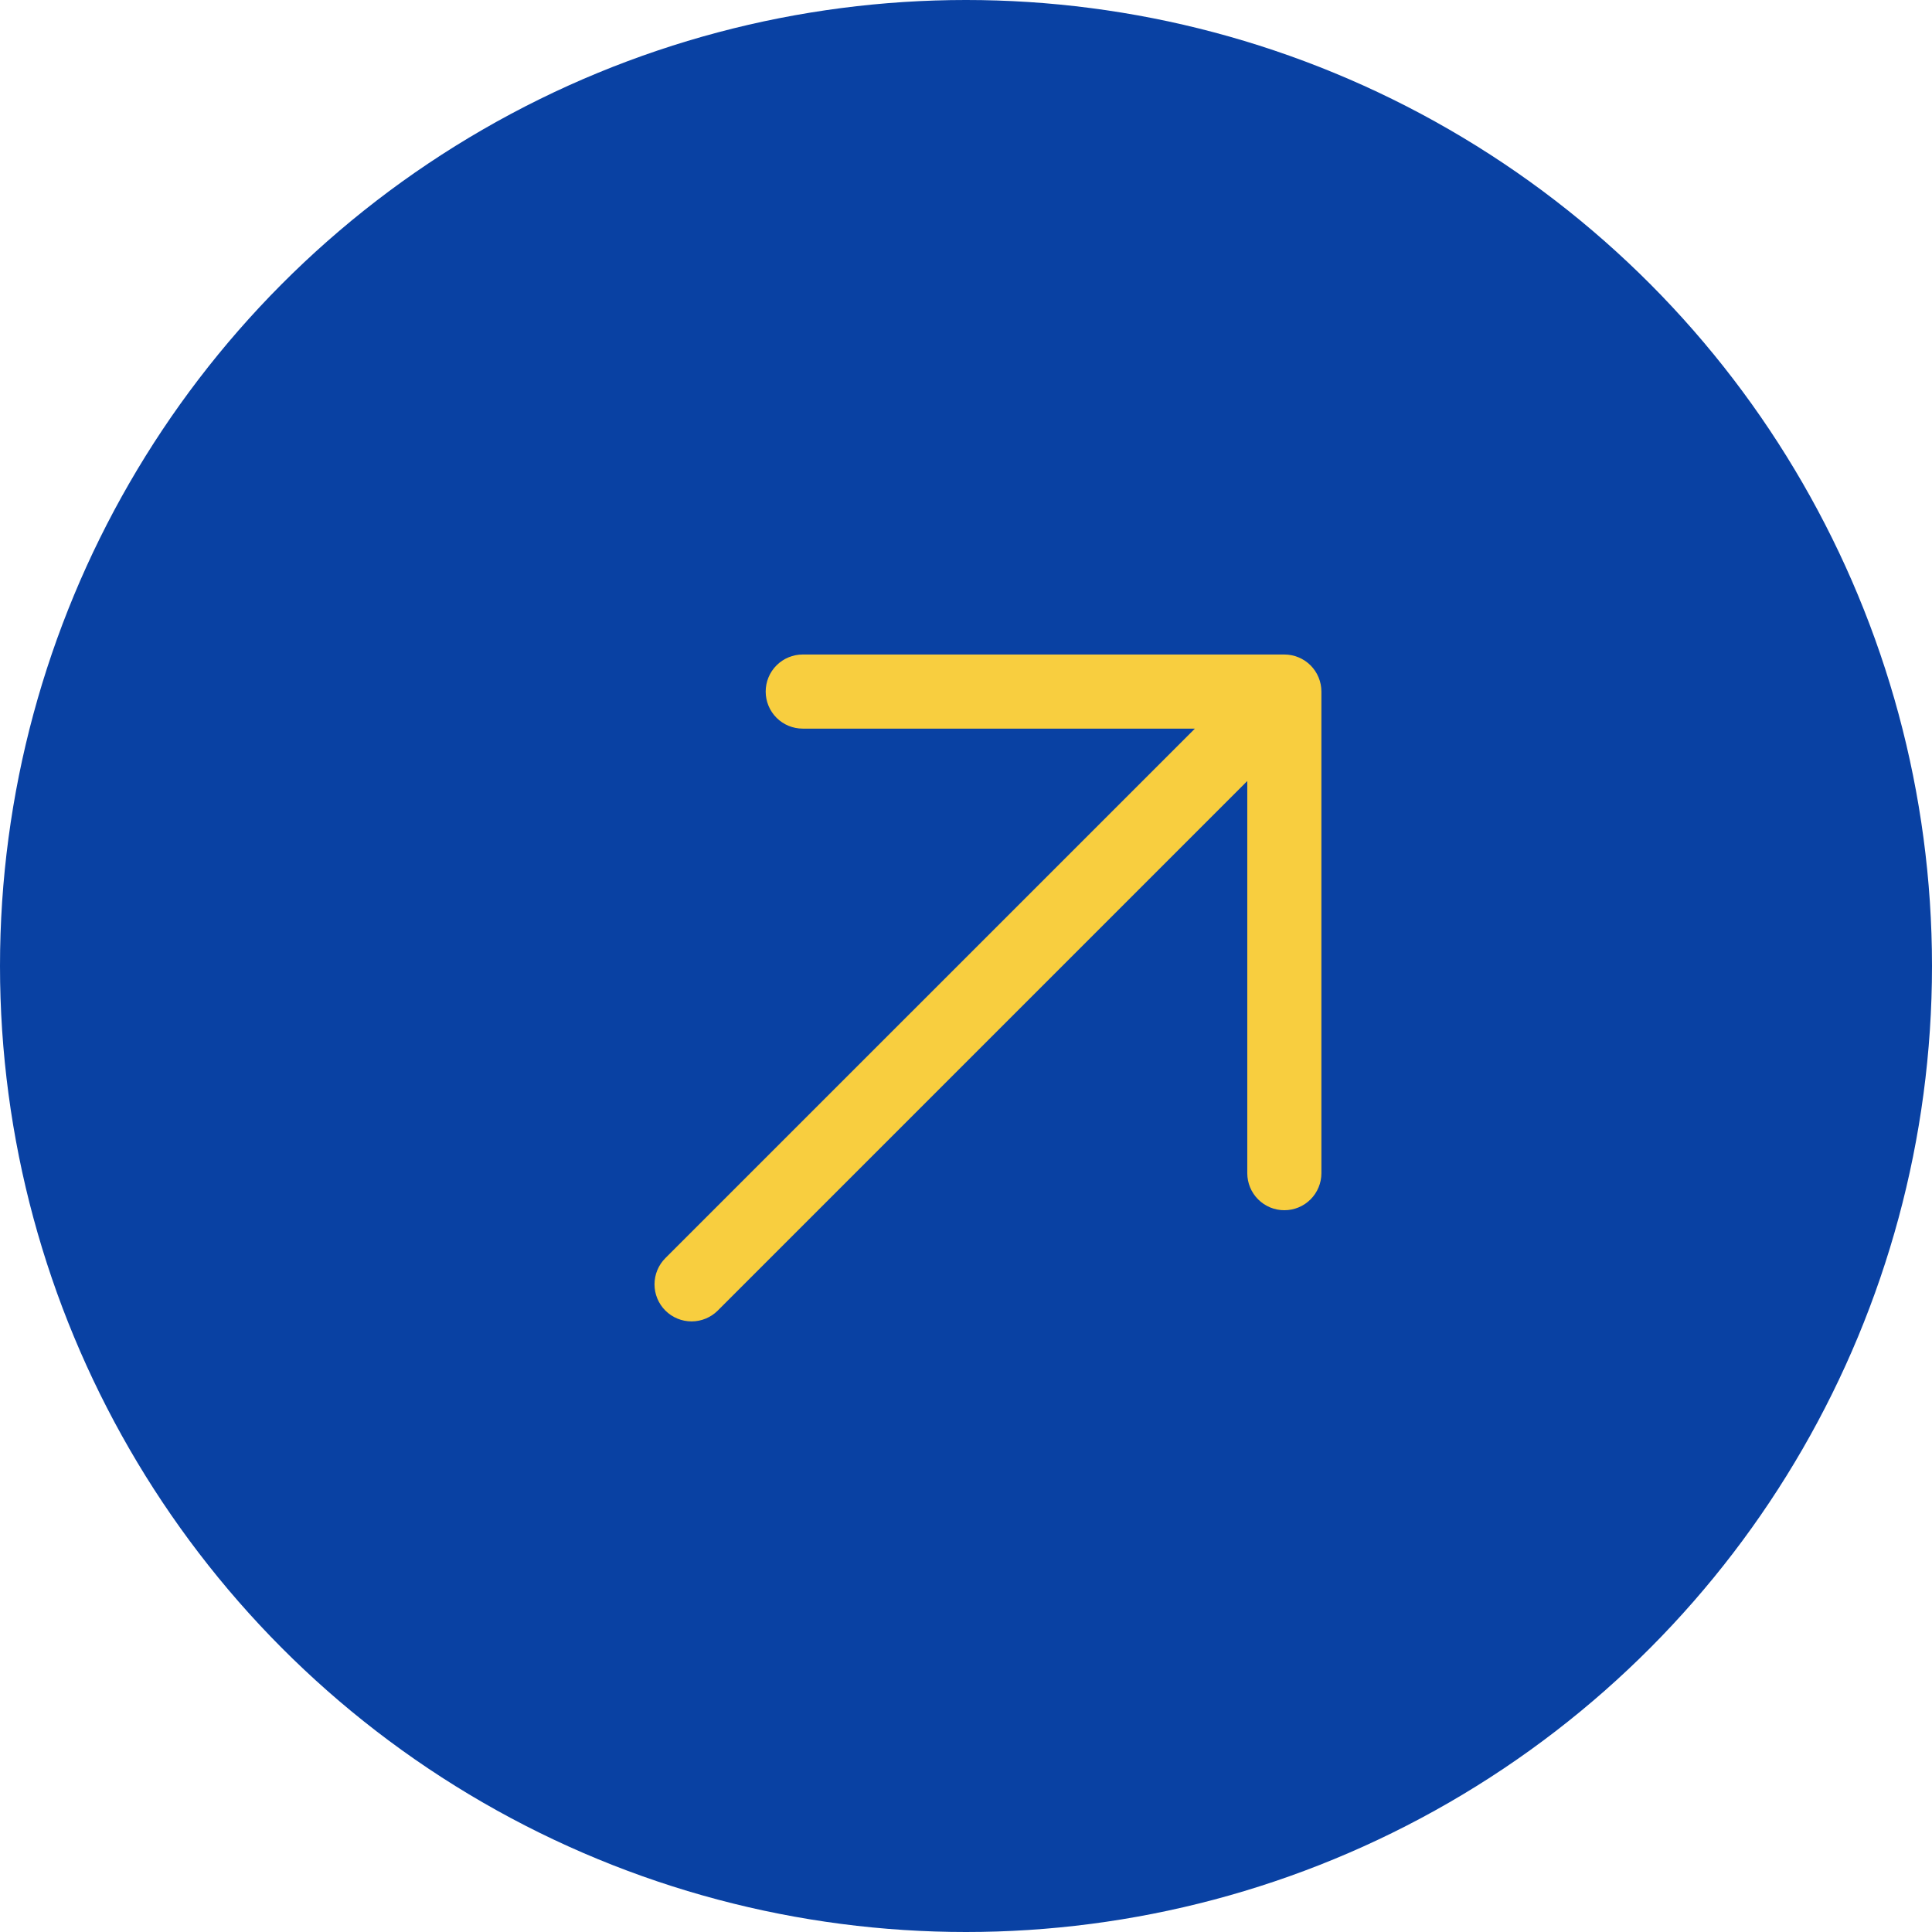 <svg xmlns="http://www.w3.org/2000/svg" fill="none" viewBox="0 0 44 44" height="44" width="44">
<circle fill="#0941A3" r="22" cy="22" cx="22"></circle>
<path fill="#F8CE3F" d="M30.094 15.75V26.719C30.094 26.942 30.005 27.157 29.847 27.315C29.688 27.474 29.474 27.562 29.25 27.562C29.026 27.562 28.812 27.474 28.653 27.315C28.495 27.157 28.406 26.942 28.406 26.719V17.787L16.347 29.847C16.189 30.005 15.974 30.094 15.75 30.094C15.526 30.094 15.311 30.005 15.153 29.847C14.995 29.689 14.906 29.474 14.906 29.25C14.906 29.026 14.995 28.811 15.153 28.653L27.213 16.594H18.281C18.058 16.594 17.843 16.505 17.685 16.347C17.526 16.188 17.438 15.974 17.438 15.75C17.438 15.526 17.526 15.312 17.685 15.153C17.843 14.995 18.058 14.906 18.281 14.906H29.25C29.474 14.906 29.688 14.995 29.847 15.153C30.005 15.312 30.094 15.526 30.094 15.75Z"></path>
</svg>
